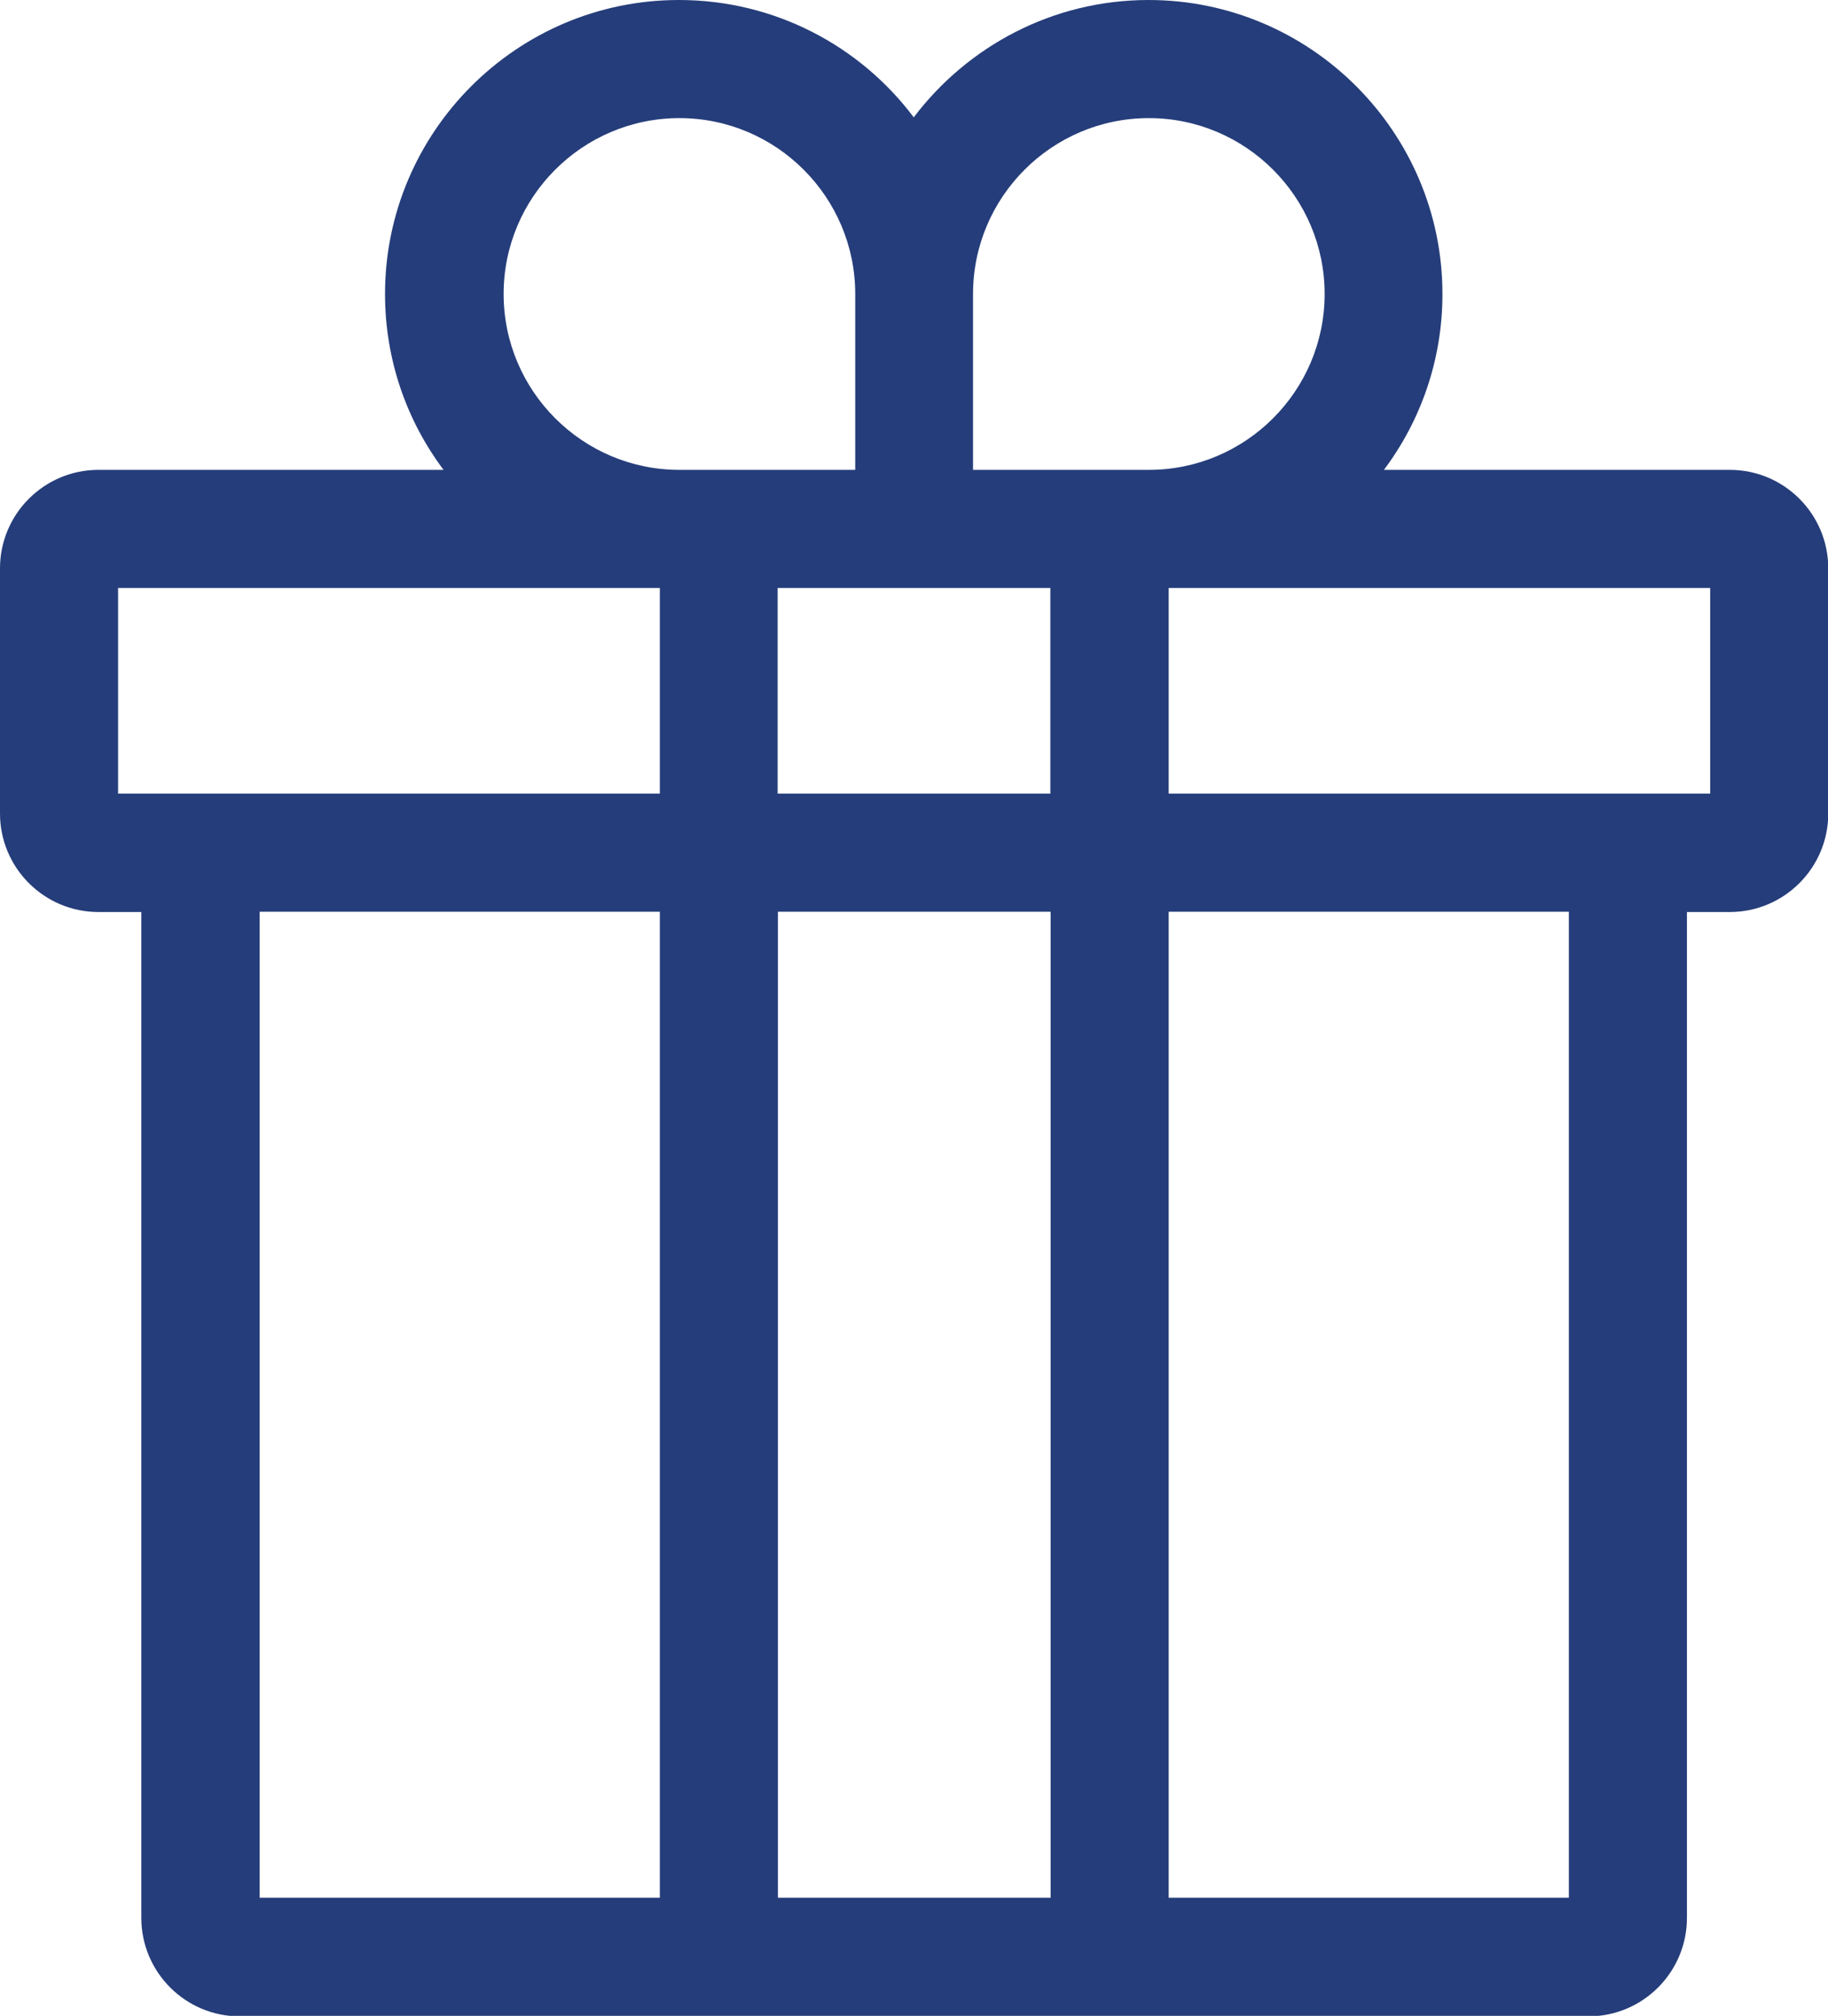 <?xml version="1.0" encoding="UTF-8"?>
<svg id="Layer_2" data-name="Layer 2" xmlns="http://www.w3.org/2000/svg" viewBox="0 0 69.98 77.14">
  <defs>
    <style>
      .cls-1 {
        fill: #253d7a;
        stroke-width: 0px;
      }
    </style>
  </defs>
  <g id="Layer_4" data-name="Layer 4">
    <path class="cls-1" d="m66.21,17.98h-13.23c1.41-1.88,2.24-4.21,2.24-6.73,0-6.2-5.05-11.25-11.25-11.25h0c-3.67,0-6.93,1.77-8.99,4.49-2.05-2.73-5.32-4.49-8.99-4.49-6.2,0-11.25,5.05-11.25,11.25,0,2.52.83,4.85,2.24,6.73H3.77c-2.08,0-3.77,1.69-3.77,3.77v9.38c0,2.08,1.69,3.77,3.77,3.77h1.64v38.49c0,2.08,1.69,3.77,3.77,3.77h51.63c2.08,0,3.77-1.69,3.77-3.77v-38.49h1.64c2.08,0,3.77-1.69,3.77-3.77v-9.38c0-2.08-1.69-3.77-3.77-3.77h0Zm-36.44,4.52h10.44v7.87h-10.44v-7.87Zm14.21-17.98c3.71,0,6.73,3.02,6.73,6.73s-3.02,6.73-6.73,6.73h-6.73v-6.73c0-3.71,3.02-6.73,6.73-6.73Zm-24.7,6.73c0-3.71,3.02-6.73,6.73-6.73s6.73,3.02,6.73,6.73v6.73h-6.73c-3.71,0-6.73-3.02-6.73-6.73Zm-14.75,11.25h20.73v7.87H4.52v-7.87Zm5.41,12.39h15.32v37.73h-15.32v-37.73Zm19.84,37.73v-37.73h10.44v37.73h-10.44Zm30.28,0h-15.32v-37.73h15.32v37.73h0Zm5.41-42.25h-20.73v-7.87h20.73v7.87Z"/>
  </g>
</svg>